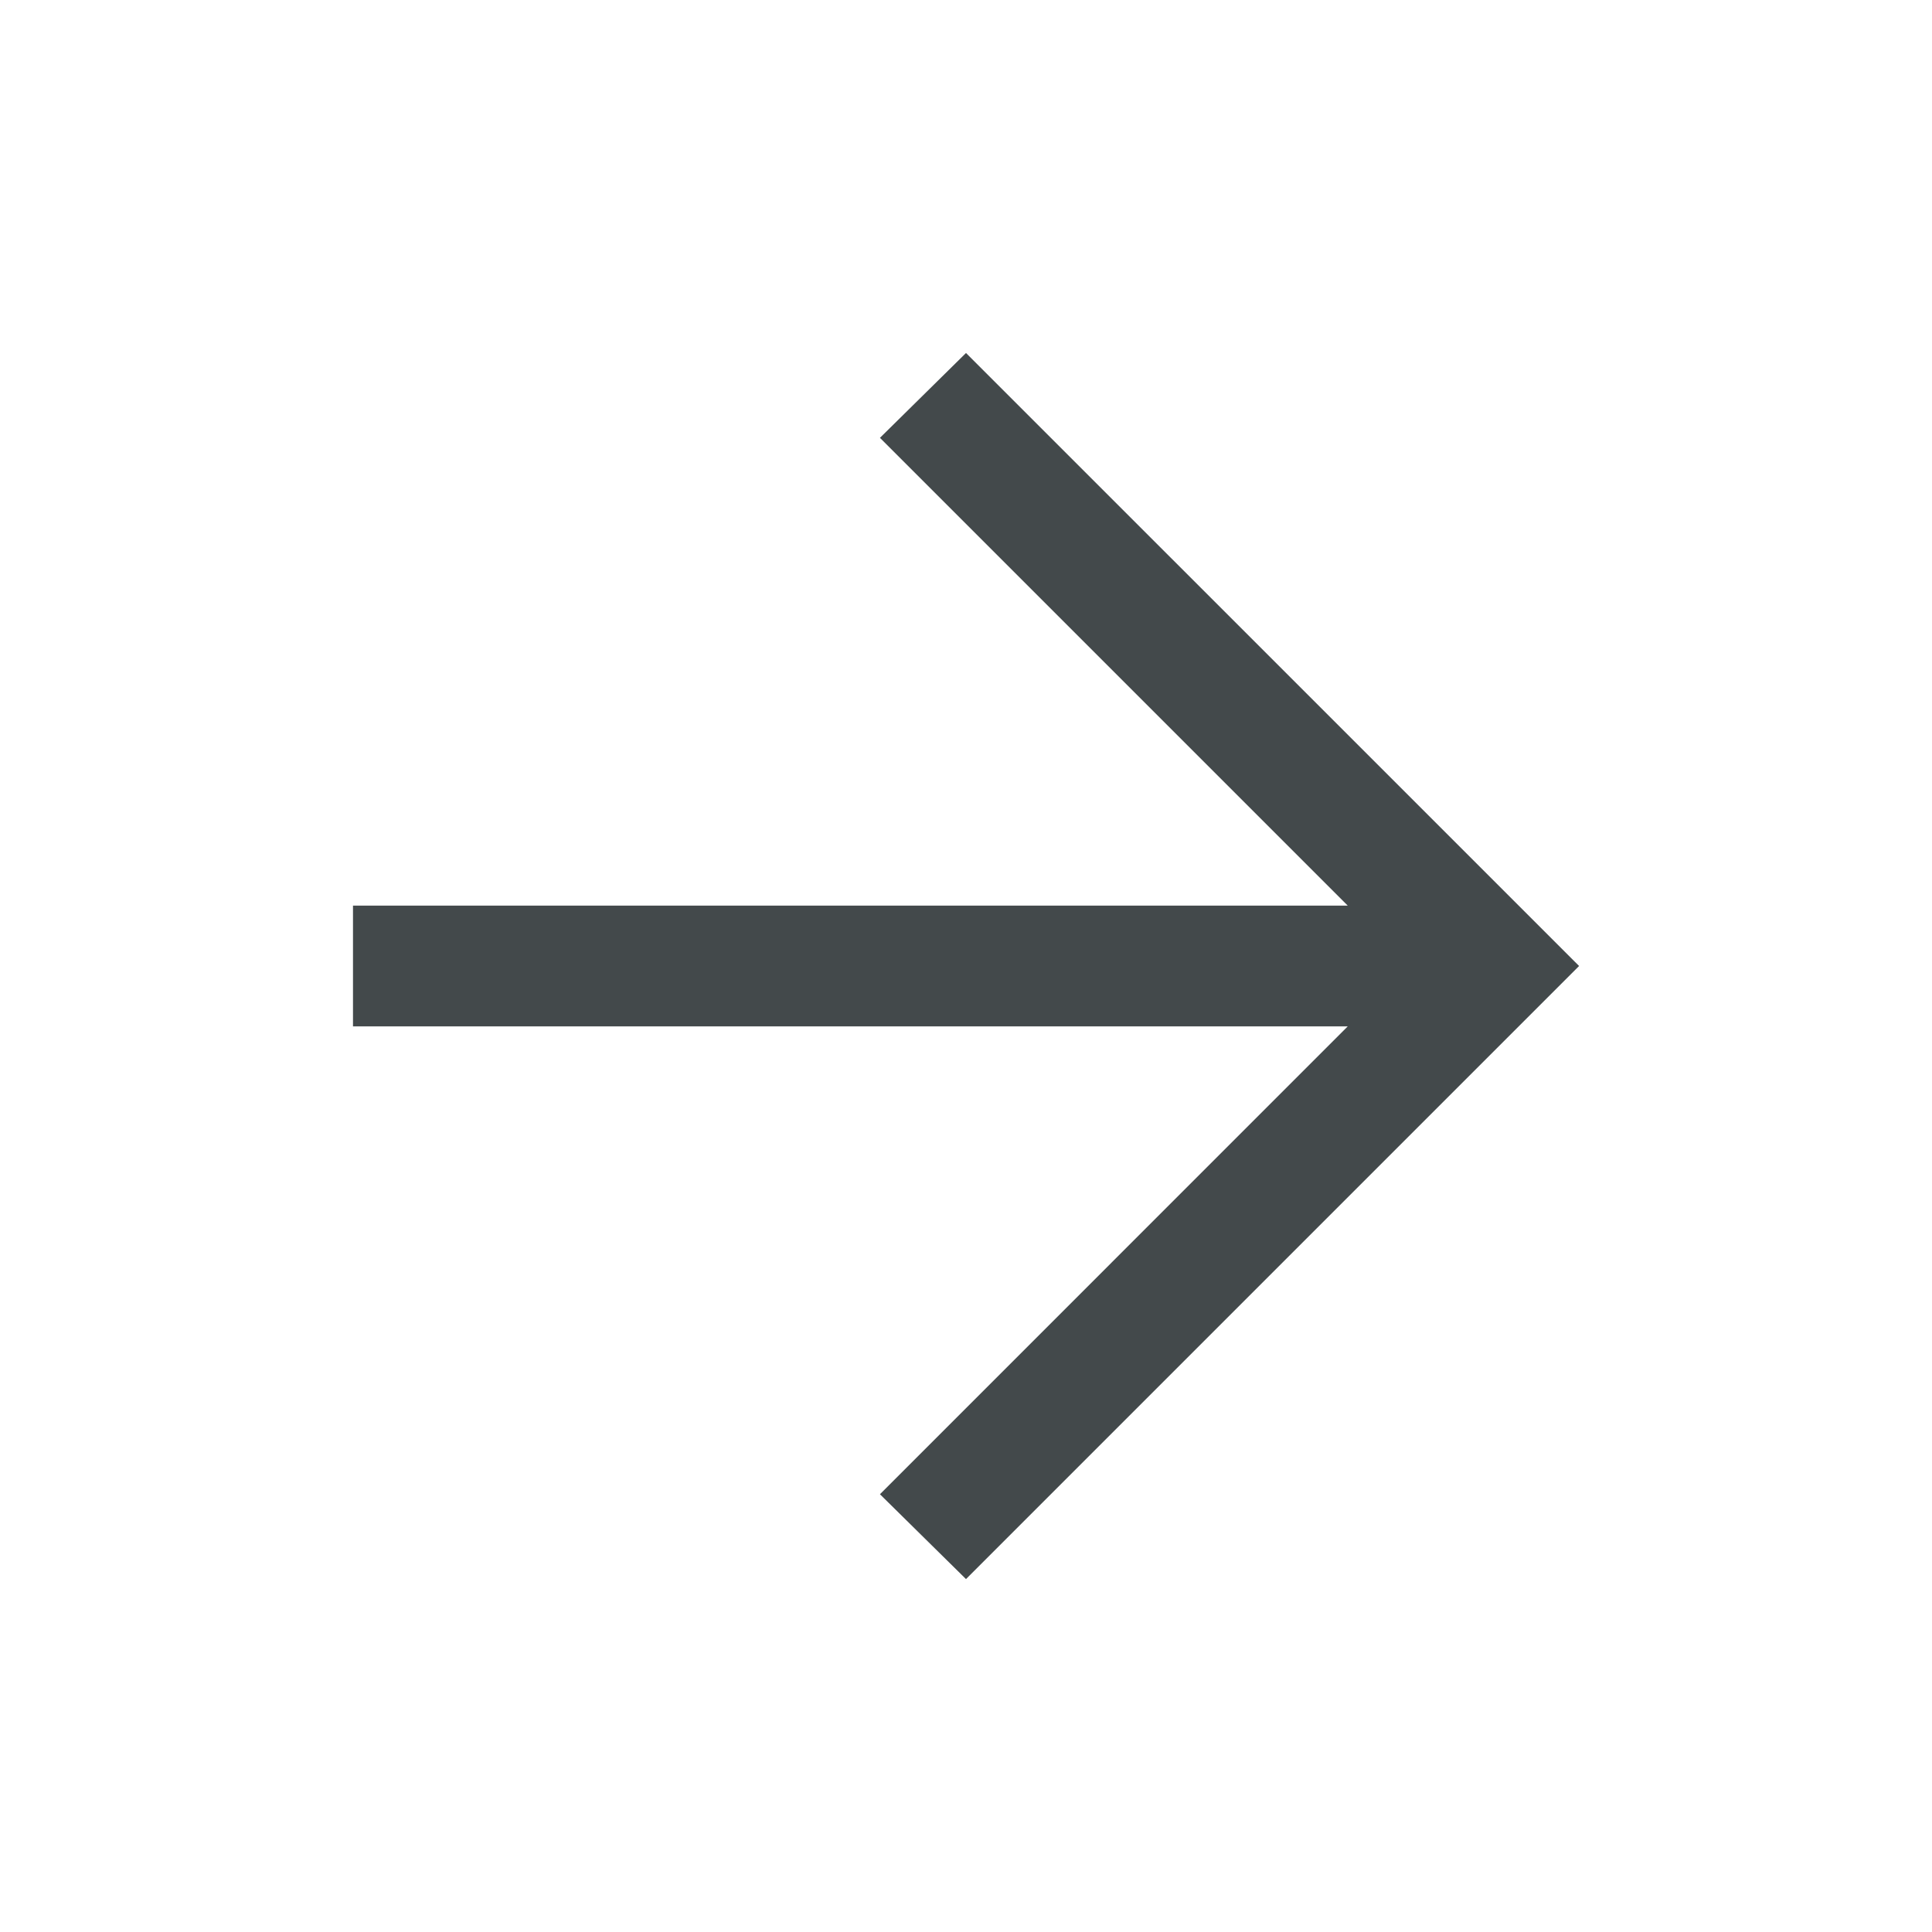 <?xml version="1.0" encoding="UTF-8"?>
<svg xmlns="http://www.w3.org/2000/svg" width="24" height="24" viewBox="0 0 24 24" fill="none">
  <mask id="mask0_5197_86" style="mask-type:alpha" maskUnits="userSpaceOnUse" x="0" y="0" width="24" height="24">
    <rect width="24" height="24" fill="#43494B"></rect>
  </mask>
  <g mask="url(#mask0_5197_86)">
    <path d="M12 19.616L10.931 18.562L16.742 12.75H4.385V11.25H16.742L10.931 5.439L12 4.385L19.616 12L12 19.616Z" fill="#43494B"></path>
  </g>
</svg>
